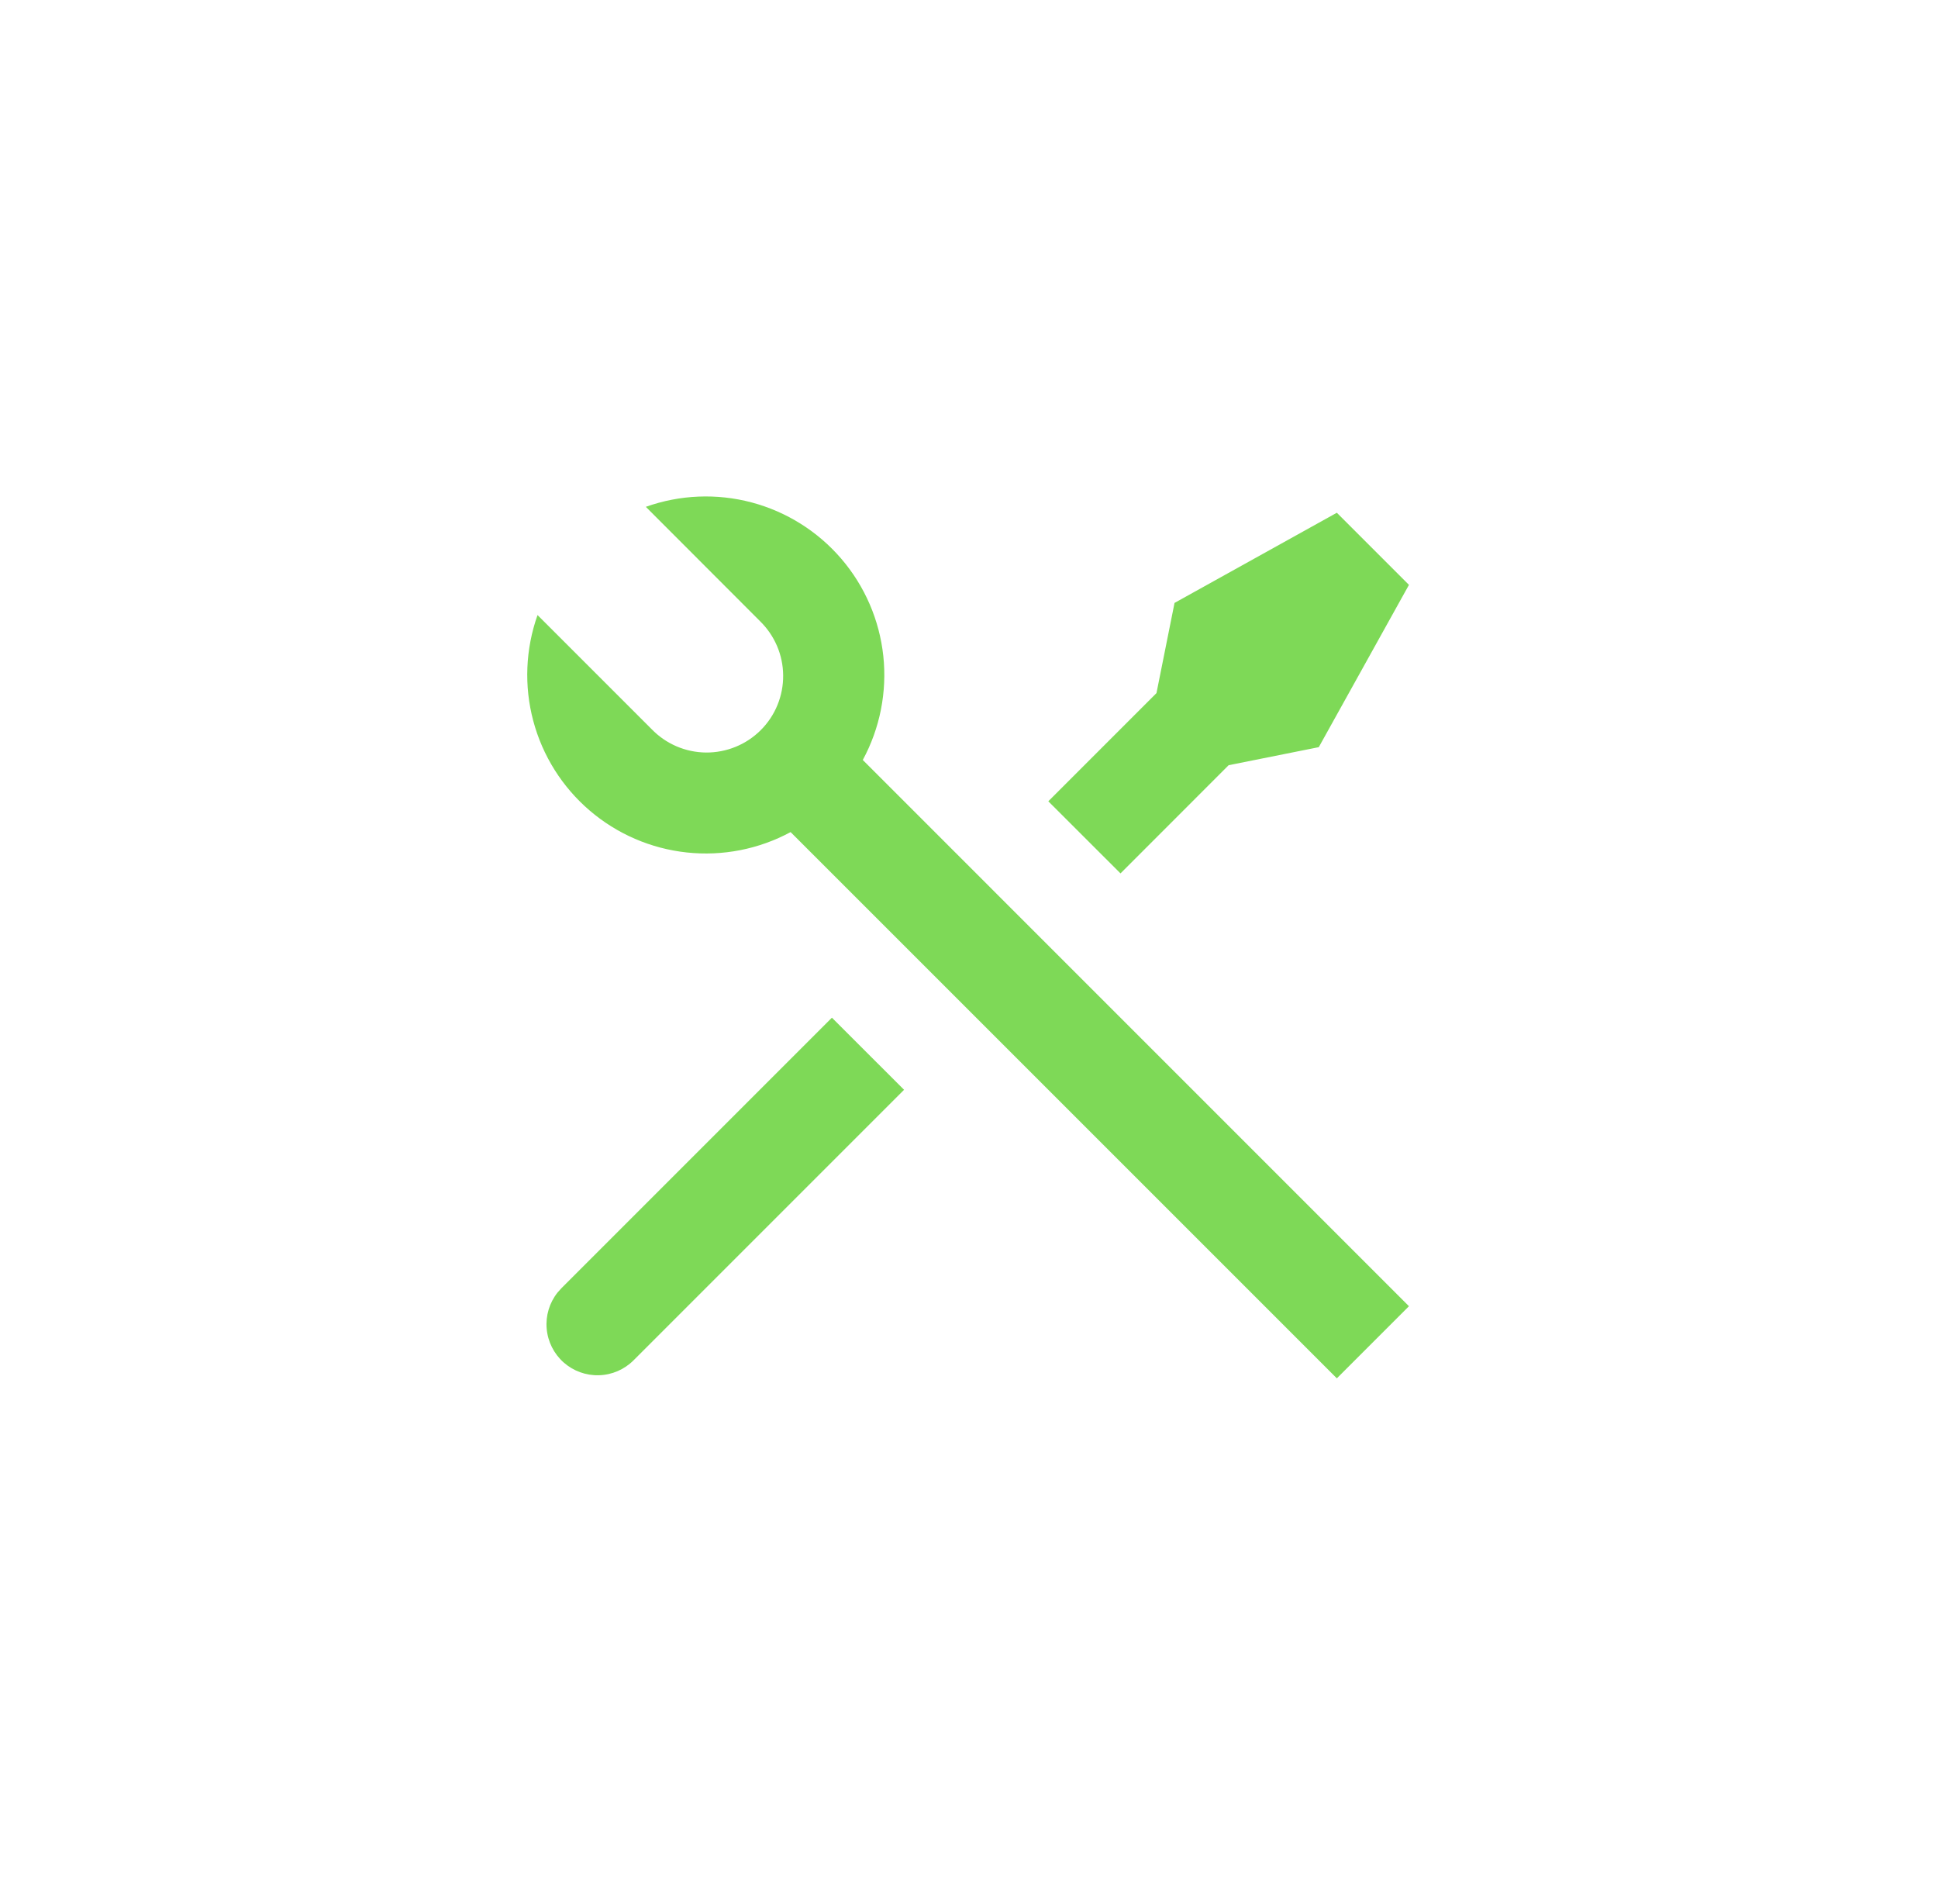<svg width="57" height="56" viewBox="0 0 57 56" fill="none" xmlns="http://www.w3.org/2000/svg">
<path d="M18.995 14.906C19.996 14.549 21.081 14.504 22.108 14.777C23.134 15.05 24.054 15.628 24.745 16.434C25.437 17.241 25.867 18.238 25.98 19.295C26.092 20.351 25.882 21.417 25.376 22.351L41.44 38.416L39.319 40.537L23.253 24.472C22.319 24.976 21.254 25.185 20.198 25.071C19.143 24.958 18.147 24.527 17.341 23.836C16.535 23.145 15.957 22.226 15.684 21.2C15.411 20.174 15.455 19.09 15.81 18.089L19.166 21.445C19.374 21.66 19.622 21.831 19.896 21.949C20.171 22.067 20.466 22.129 20.765 22.132C21.064 22.134 21.36 22.077 21.636 21.964C21.913 21.851 22.164 21.684 22.375 21.473C22.587 21.262 22.754 21.01 22.867 20.734C22.98 20.457 23.037 20.161 23.034 19.862C23.032 19.564 22.97 19.268 22.852 18.994C22.734 18.719 22.562 18.471 22.348 18.263L18.994 14.905L18.995 14.906ZM34.545 17.732L39.319 15.08L41.44 17.201L38.788 21.974L36.136 22.505L32.956 25.687L30.833 23.566L34.014 20.384L34.545 17.732ZM24.468 29.93L26.59 32.051L18.635 40.006C18.365 40.277 18.001 40.435 17.618 40.446C17.235 40.458 16.862 40.322 16.576 40.068C16.29 39.813 16.112 39.459 16.079 39.077C16.045 38.696 16.159 38.316 16.397 38.015L16.514 37.885L24.468 29.93Z" fill="#7ED957"/>
</svg>
